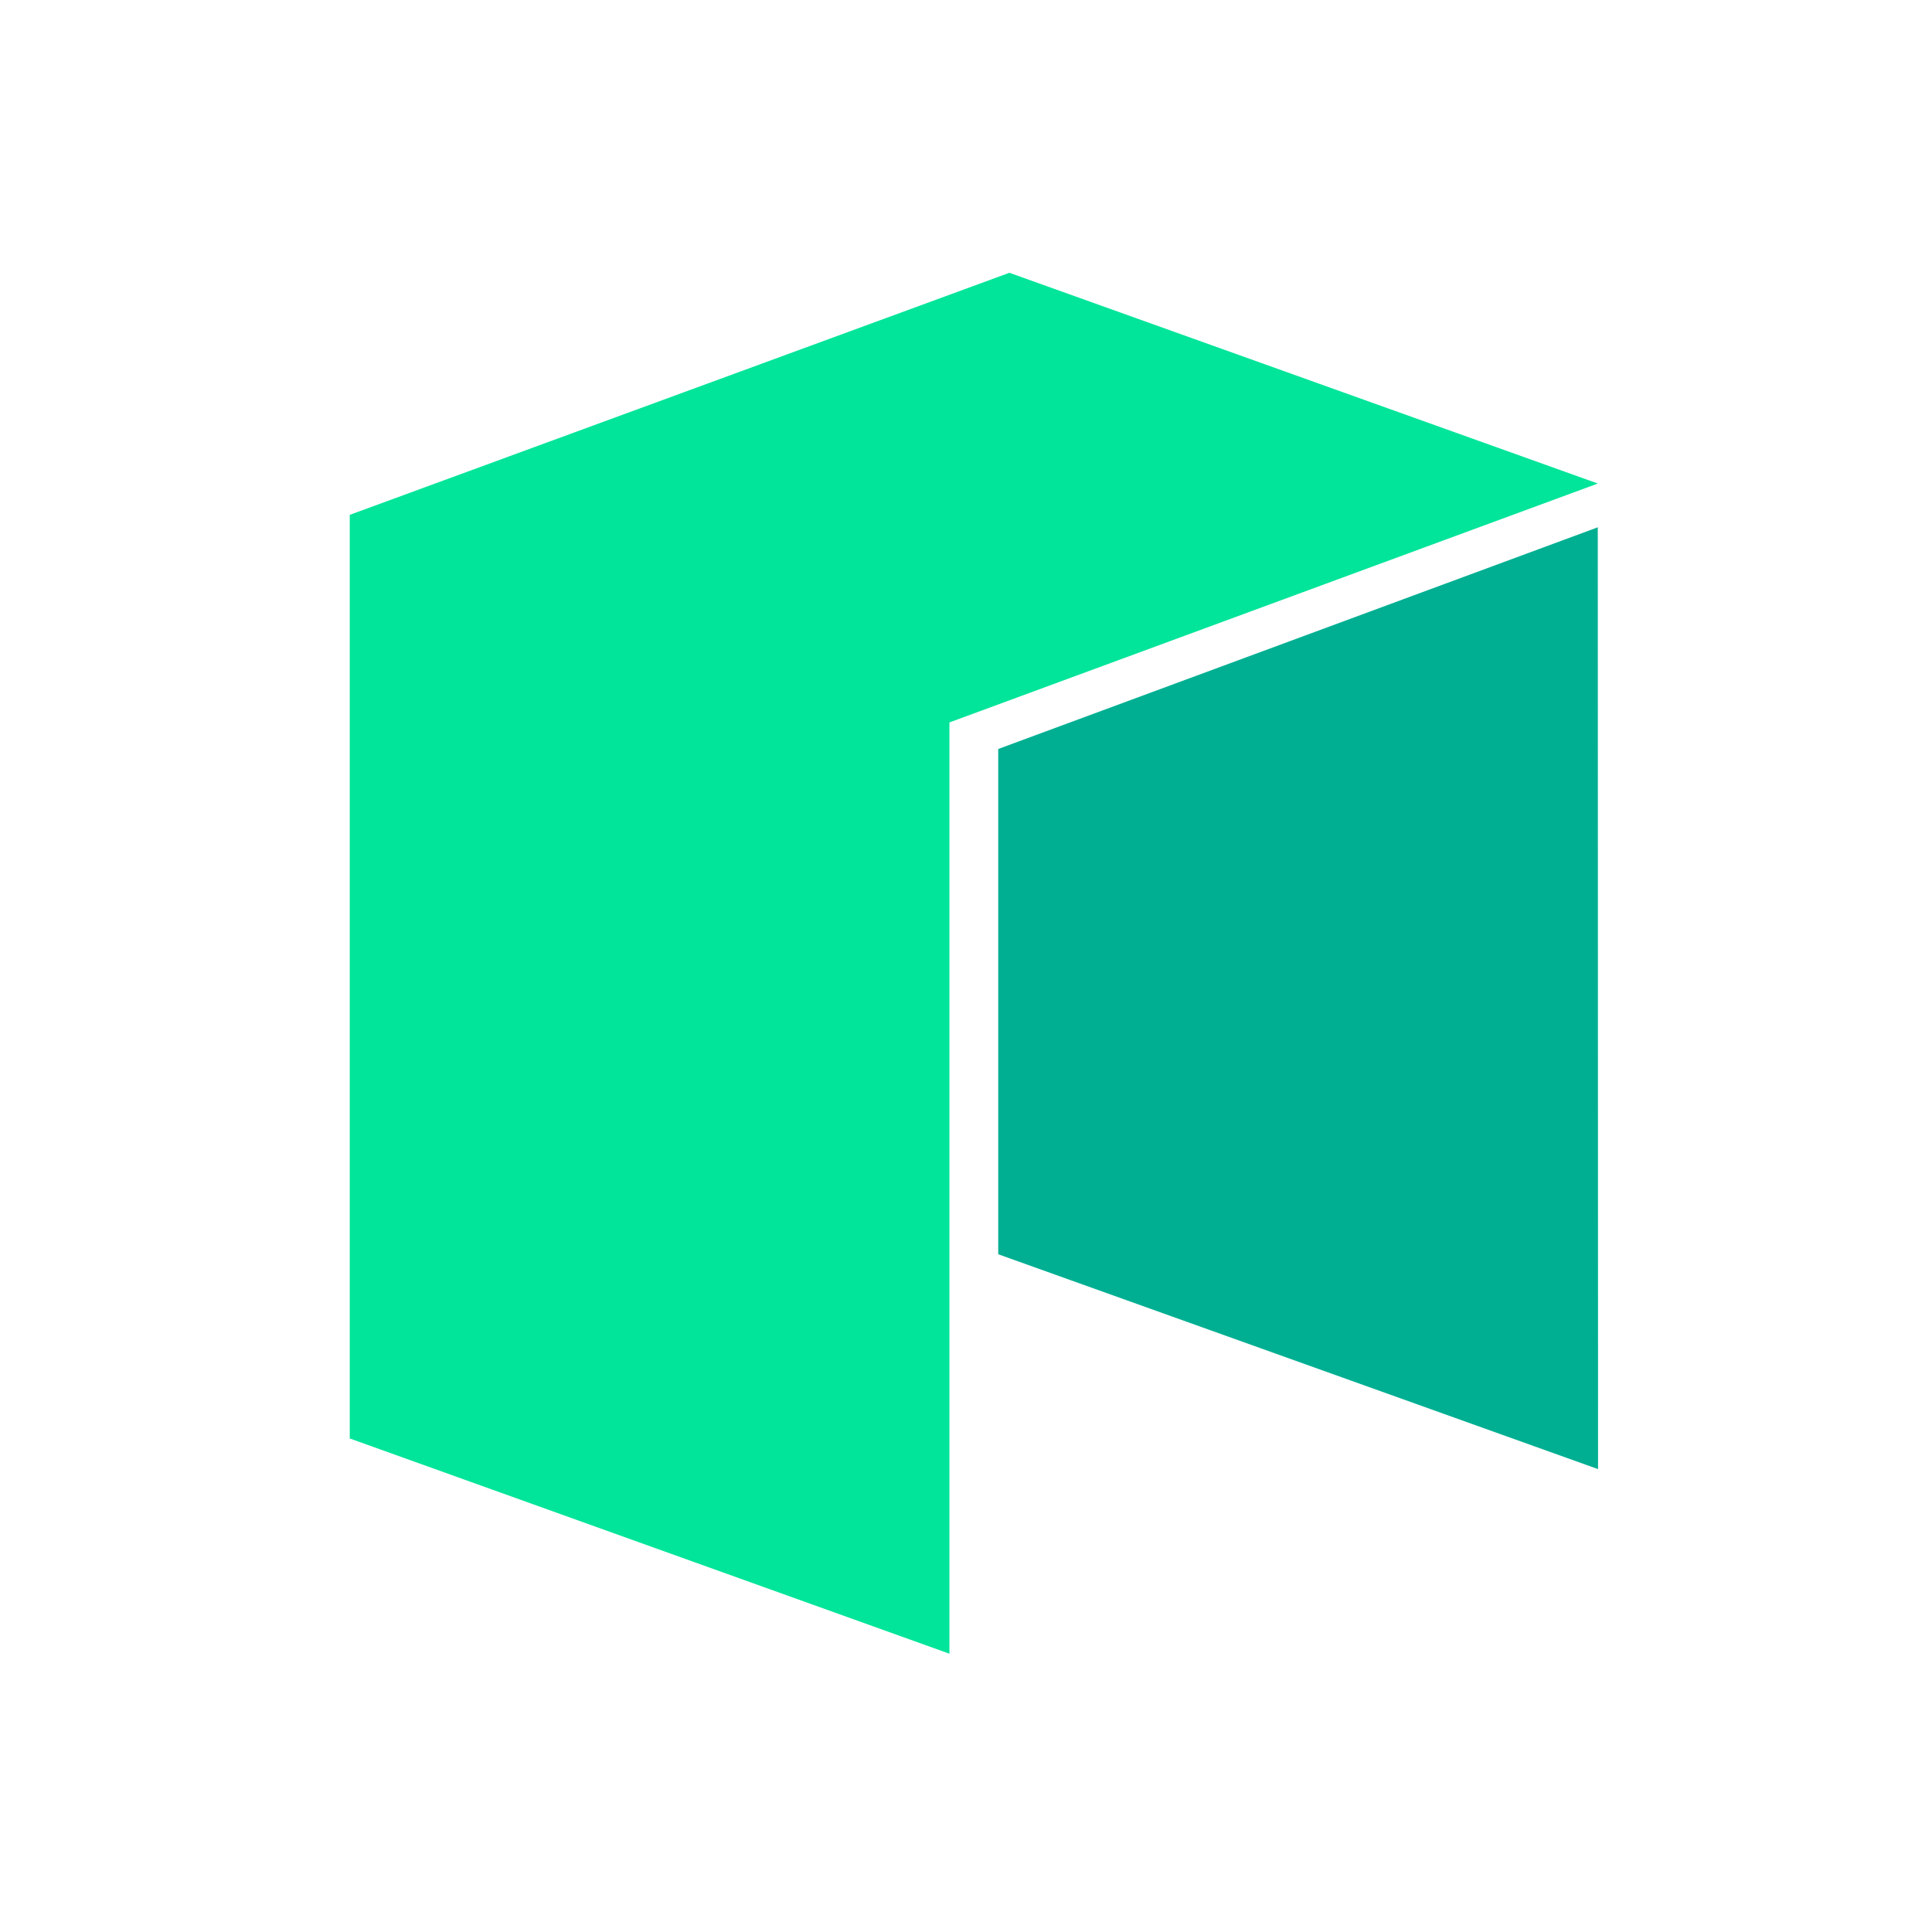 <svg xmlns="http://www.w3.org/2000/svg" viewBox="0 0 512 512"><defs><style>.cls-1{fill:#fff;opacity:0;}.cls-2{fill:#00e599;}.cls-3{fill:#00af92;}</style></defs><g id="图层_2" data-name="图层 2"><g id="Layer_1" data-name="Layer 1"><rect class="cls-1" width="512" height="512"/><polygon class="cls-2" points="92.69 136.44 92.69 381.21 251.61 438.25 251.61 191.45 423.44 128.14 267.5 72.29 92.69 136.44"/><polygon class="cls-3" points="264.54 198.49 264.54 332.39 423.5 389.33 423.43 139.74 264.54 198.49"/></g></g></svg>
